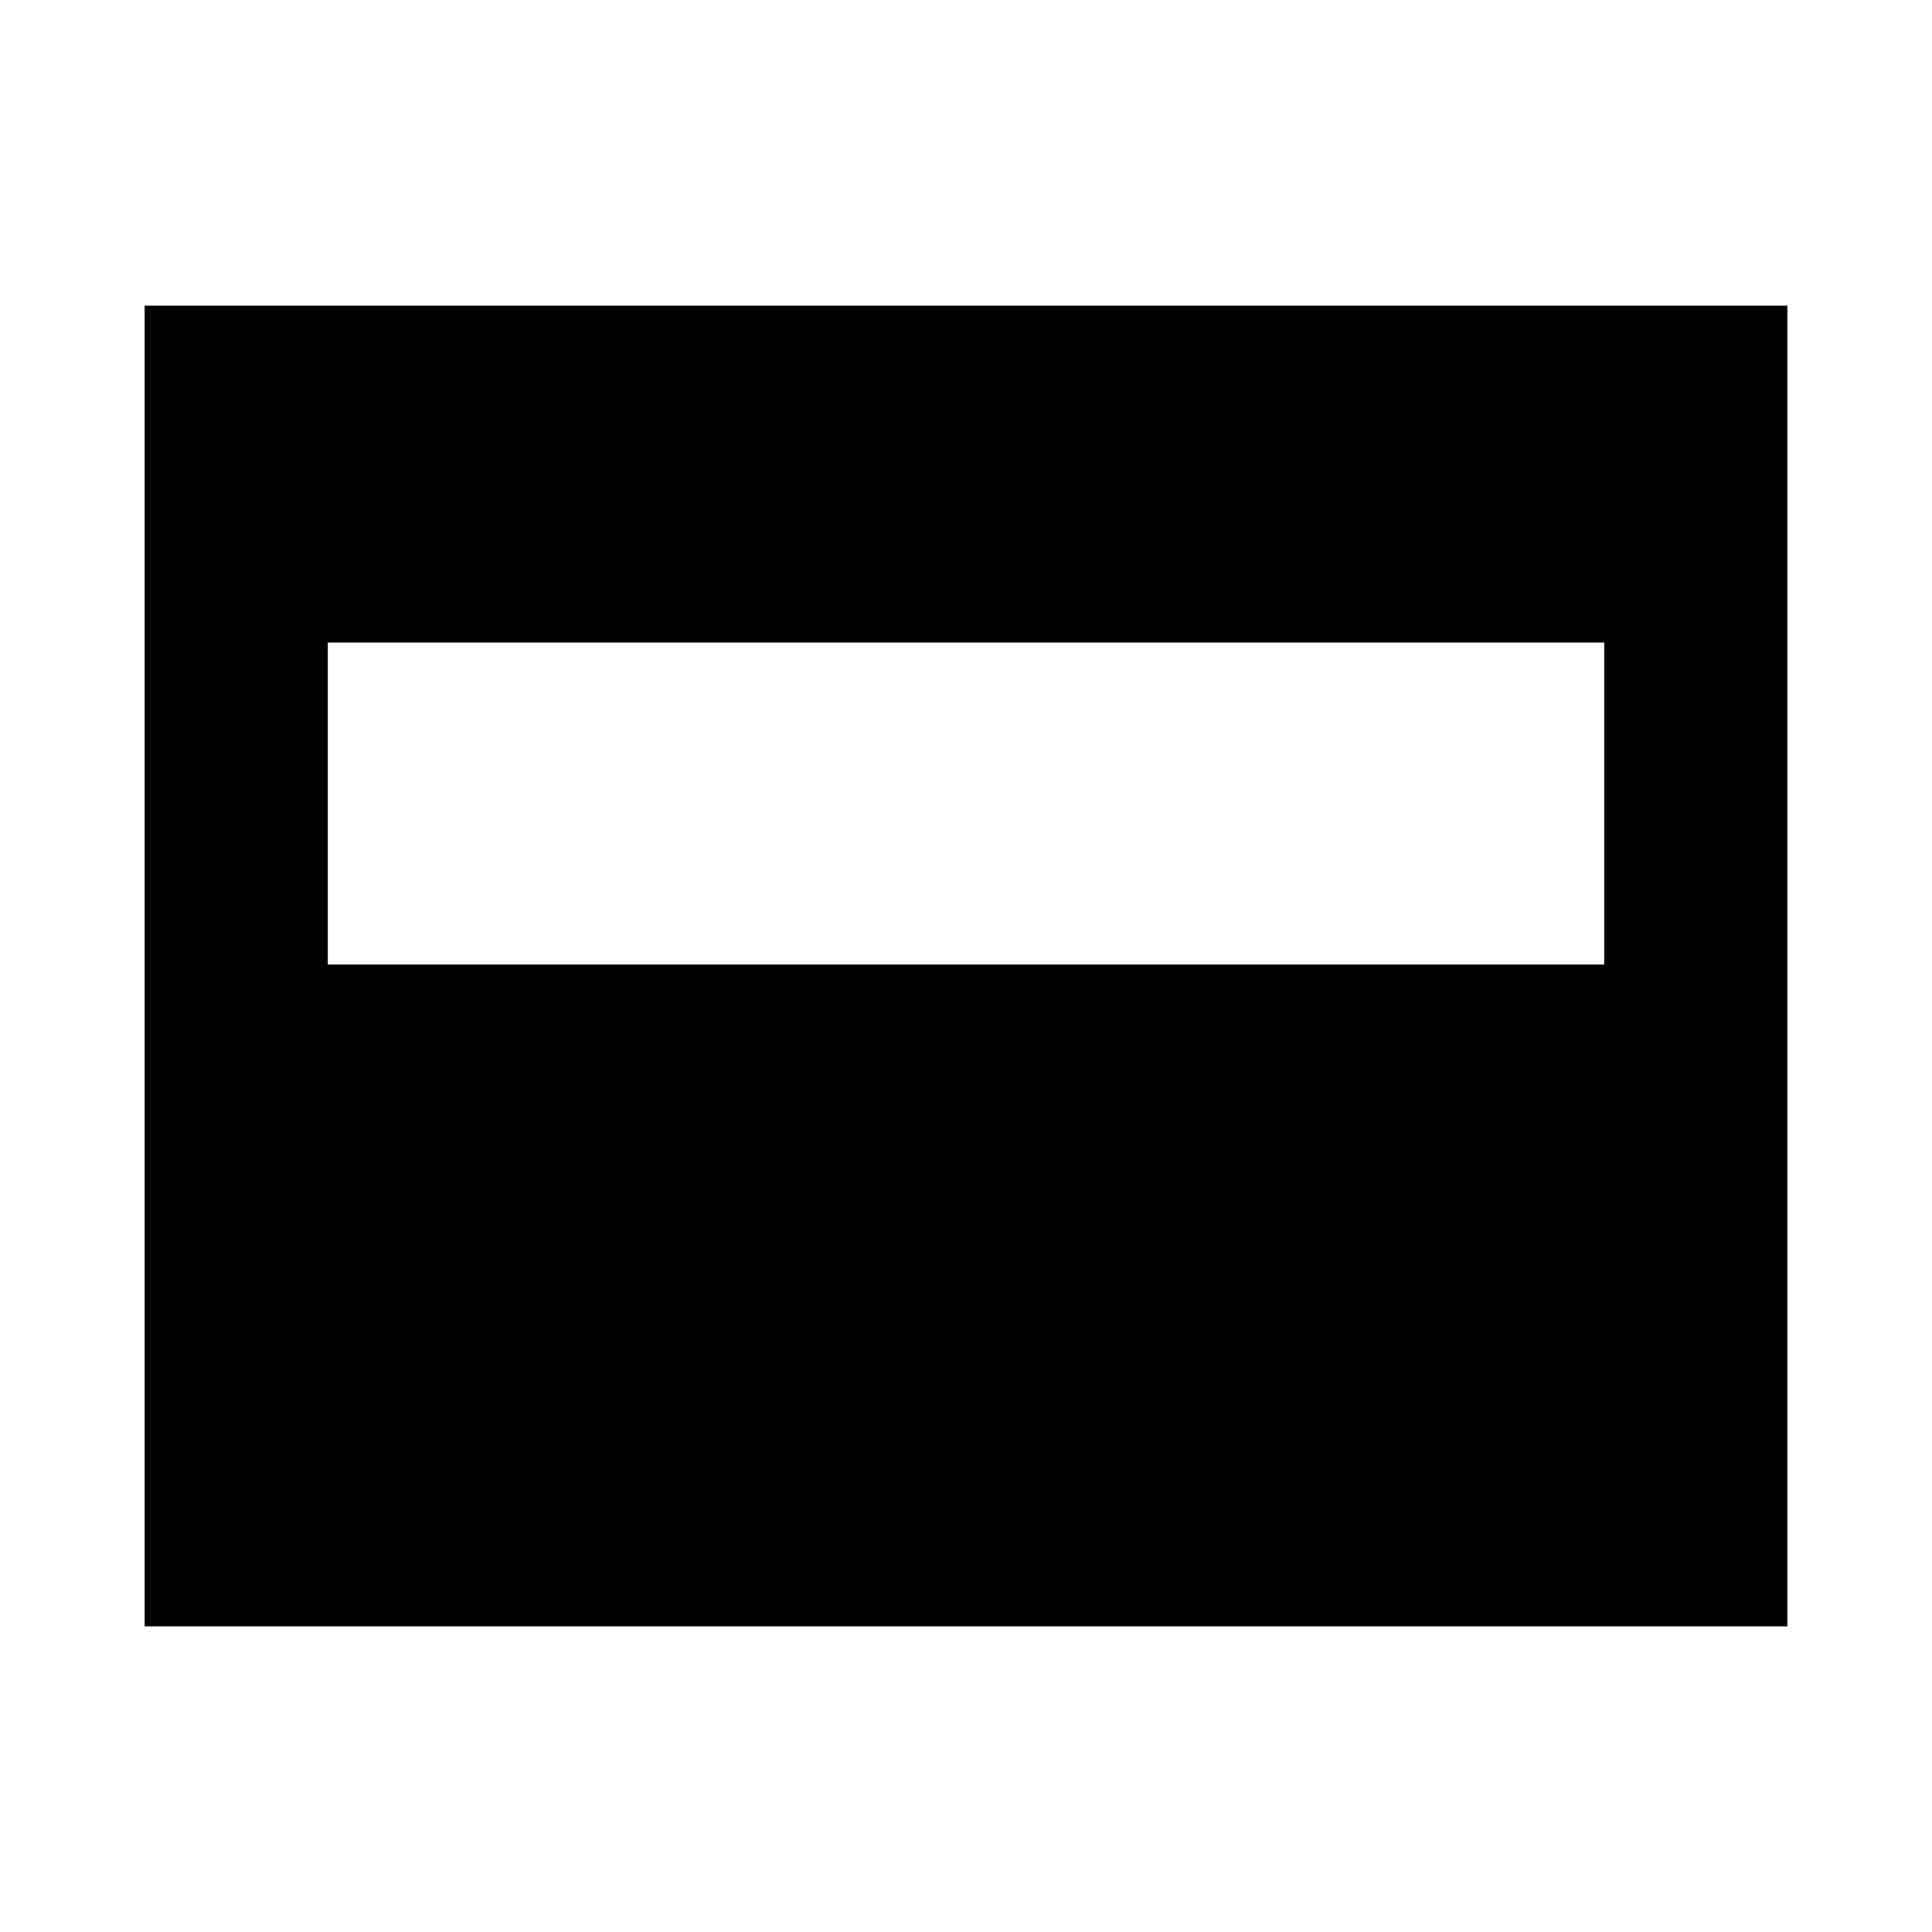 <?xml version="1.0" encoding="UTF-8"?> <svg xmlns="http://www.w3.org/2000/svg" id="credit_card_24dp_000000_FILL1_wght500_GRAD0_opsz24_1" data-name="credit_card_24dp_000000_FILL1_wght500_GRAD0_opsz24 1" width="60" height="60" viewBox="0 0 60 60"><rect id="credit_card_24dp_000000_FILL1_wght500_GRAD0_opsz24_1_Frame_Background_" data-name="credit_card_24dp_000000_FILL1_wght500_GRAD0_opsz24 1 [Frame Background]" width="60" height="60" fill="none"></rect><path id="Vector" d="M0,41.016V0H51.016V41.016ZM5.688,20.463H45.329v-10H5.688Z" transform="translate(4.492 9.492)"></path></svg> 